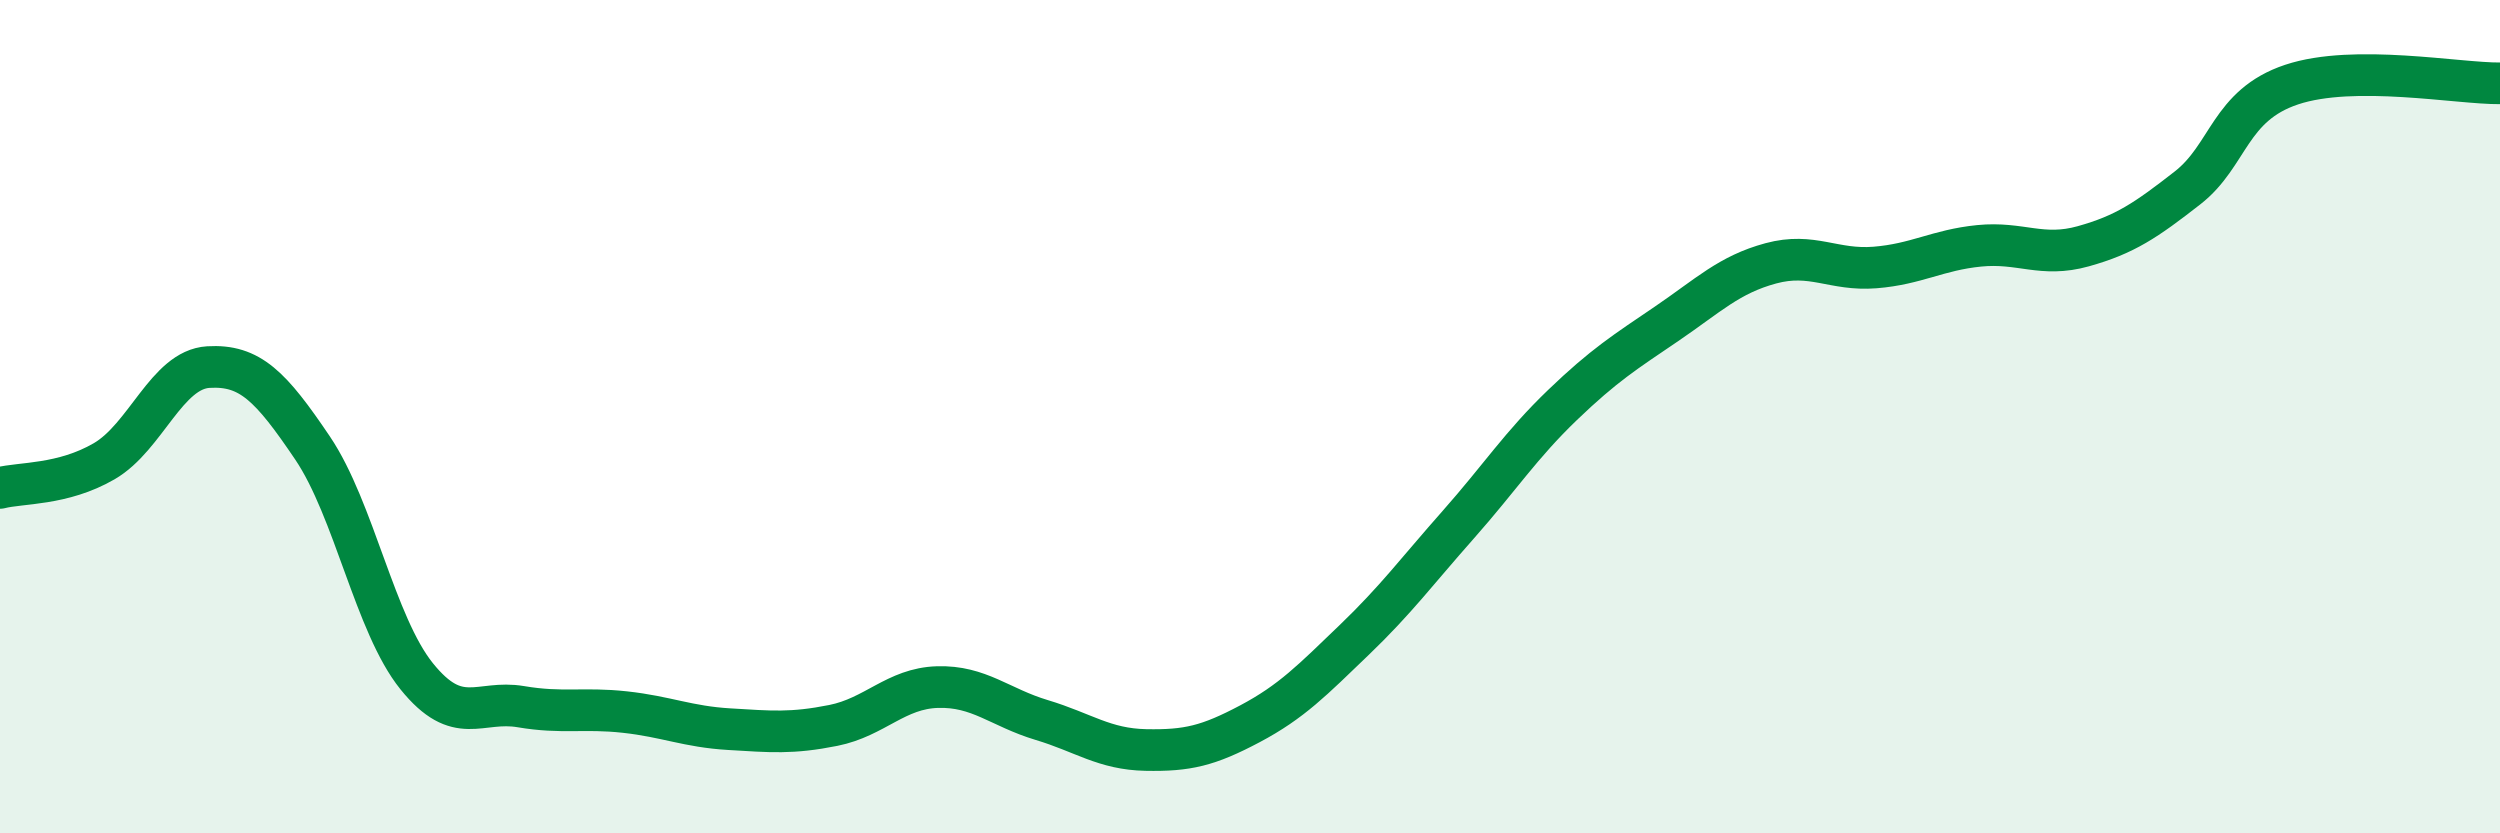 
    <svg width="60" height="20" viewBox="0 0 60 20" xmlns="http://www.w3.org/2000/svg">
      <path
        d="M 0,11.71 C 0.5,11.58 1.5,11.65 2.5,11.07 C 3.5,10.49 4,8.87 5,8.81 C 6,8.75 6.5,9.27 7.5,10.75 C 8.5,12.23 9,14.99 10,16.23 C 11,17.47 11.5,16.79 12.5,16.96 C 13.5,17.13 14,16.98 15,17.09 C 16,17.2 16.5,17.44 17.5,17.5 C 18.5,17.56 19,17.61 20,17.41 C 21,17.21 21.5,16.52 22.5,16.49 C 23.5,16.46 24,16.98 25,17.28 C 26,17.58 26.5,17.98 27.5,18 C 28.5,18.02 29,17.9 30,17.37 C 31,16.84 31.5,16.32 32.5,15.36 C 33.5,14.4 34,13.72 35,12.59 C 36,11.46 36.5,10.68 37.5,9.72 C 38.5,8.76 39,8.45 40,7.77 C 41,7.09 41.5,6.59 42.5,6.32 C 43.5,6.05 44,6.5 45,6.42 C 46,6.34 46.5,6 47.5,5.9 C 48.5,5.8 49,6.19 50,5.91 C 51,5.63 51.5,5.29 52.5,4.51 C 53.5,3.73 53.5,2.53 55,2.03 C 56.5,1.53 59,2.01 60,2L60 20L0 20Z"
        fill="#008740"
        opacity="0.1"
        stroke-linecap="round"
        stroke-linejoin="round"
      />
      <path
        d="M 0,11.71 C 0.5,11.58 1.5,11.65 2.5,11.07 C 3.5,10.49 4,8.87 5,8.81 C 6,8.75 6.5,9.27 7.5,10.75 C 8.5,12.23 9,14.99 10,16.23 C 11,17.47 11.5,16.79 12.5,16.96 C 13.5,17.13 14,16.98 15,17.09 C 16,17.2 16.5,17.44 17.5,17.5 C 18.5,17.56 19,17.61 20,17.41 C 21,17.21 21.5,16.52 22.5,16.49 C 23.5,16.46 24,16.98 25,17.28 C 26,17.58 26.5,17.98 27.5,18 C 28.5,18.02 29,17.9 30,17.37 C 31,16.84 31.5,16.32 32.5,15.36 C 33.5,14.4 34,13.72 35,12.59 C 36,11.46 36.5,10.68 37.5,9.72 C 38.5,8.76 39,8.45 40,7.77 C 41,7.09 41.5,6.59 42.5,6.32 C 43.5,6.05 44,6.5 45,6.42 C 46,6.34 46.5,6 47.5,5.9 C 48.5,5.8 49,6.19 50,5.91 C 51,5.63 51.5,5.29 52.5,4.51 C 53.5,3.73 53.5,2.53 55,2.03 C 56.5,1.53 59,2.01 60,2"
        stroke="#008740"
        stroke-width="1"
        fill="none"
        stroke-linecap="round"
        stroke-linejoin="round"
      />
    </svg>
  